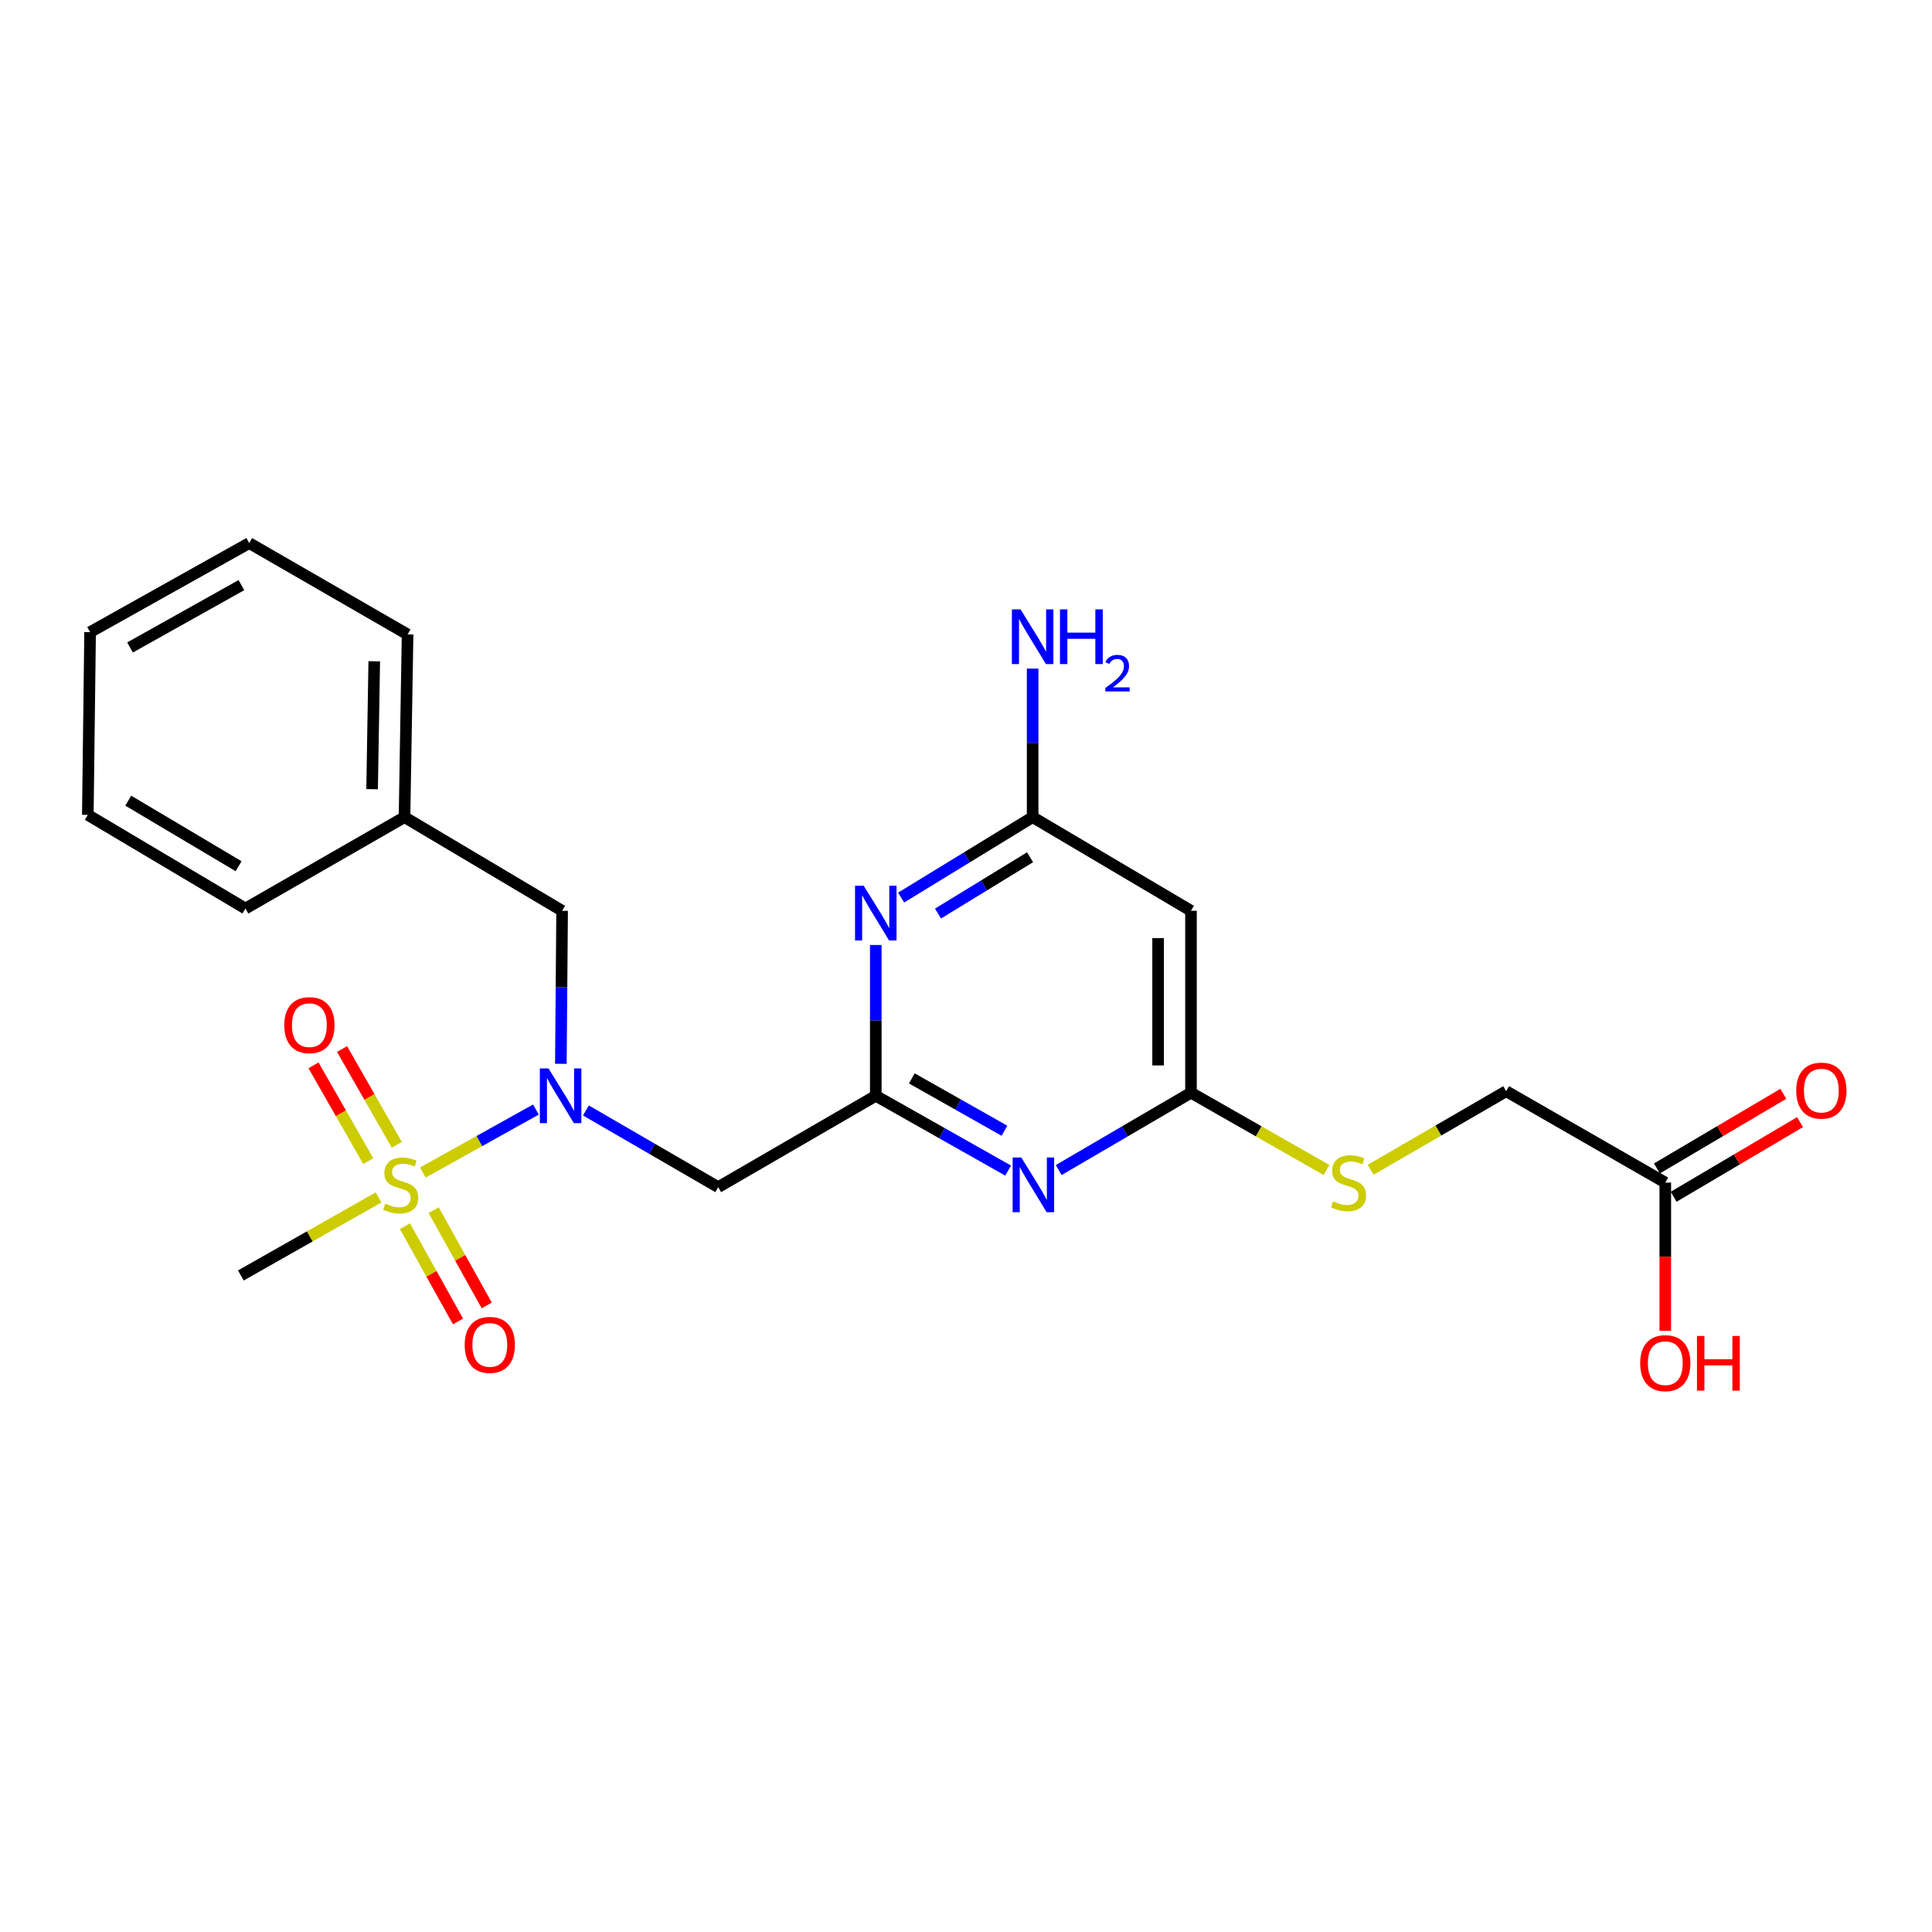 <?xml version='1.0' encoding='iso-8859-1'?>
<svg version='1.1' baseProfile='full'
              xmlns='http://www.w3.org/2000/svg'
                      xmlns:rdkit='http://www.rdkit.org/xml'
                      xmlns:xlink='http://www.w3.org/1999/xlink'
                  xml:space='preserve'
width='1000px' height='1000px' viewBox='0 0 1000 1000'>
<!-- END OF HEADER -->
<rect style='opacity:1.0;fill:#FFFFFF;stroke:none' width='1000' height='1000' x='0' y='0'> </rect>
<path class='bond-0' d='M 218.868,606.902 L 248.127,590.601' style='fill:none;fill-rule:evenodd;stroke:#CCCC00;stroke-width:6px;stroke-linecap:butt;stroke-linejoin:miter;stroke-opacity:1' />
<path class='bond-0' d='M 248.127,590.601 L 277.386,574.3' style='fill:none;fill-rule:evenodd;stroke:#0000FF;stroke-width:6px;stroke-linecap:butt;stroke-linejoin:miter;stroke-opacity:1' />
<path class='bond-8' d='M 205.379,592.556 L 191.214,567.767' style='fill:none;fill-rule:evenodd;stroke:#CCCC00;stroke-width:6px;stroke-linecap:butt;stroke-linejoin:miter;stroke-opacity:1' />
<path class='bond-8' d='M 191.214,567.767 L 177.05,542.979' style='fill:none;fill-rule:evenodd;stroke:#FF0000;stroke-width:6px;stroke-linecap:butt;stroke-linejoin:miter;stroke-opacity:1' />
<path class='bond-8' d='M 190.603,600.999 L 176.438,576.211' style='fill:none;fill-rule:evenodd;stroke:#CCCC00;stroke-width:6px;stroke-linecap:butt;stroke-linejoin:miter;stroke-opacity:1' />
<path class='bond-8' d='M 176.438,576.211 L 162.274,551.422' style='fill:none;fill-rule:evenodd;stroke:#FF0000;stroke-width:6px;stroke-linecap:butt;stroke-linejoin:miter;stroke-opacity:1' />
<path class='bond-9' d='M 209.595,634.669 L 223.331,659.325' style='fill:none;fill-rule:evenodd;stroke:#CCCC00;stroke-width:6px;stroke-linecap:butt;stroke-linejoin:miter;stroke-opacity:1' />
<path class='bond-9' d='M 223.331,659.325 L 237.066,683.982' style='fill:none;fill-rule:evenodd;stroke:#FF0000;stroke-width:6px;stroke-linecap:butt;stroke-linejoin:miter;stroke-opacity:1' />
<path class='bond-9' d='M 224.462,626.387 L 238.198,651.043' style='fill:none;fill-rule:evenodd;stroke:#CCCC00;stroke-width:6px;stroke-linecap:butt;stroke-linejoin:miter;stroke-opacity:1' />
<path class='bond-9' d='M 238.198,651.043 L 251.933,675.7' style='fill:none;fill-rule:evenodd;stroke:#FF0000;stroke-width:6px;stroke-linecap:butt;stroke-linejoin:miter;stroke-opacity:1' />
<path class='bond-15' d='M 195.962,619.773 L 160.314,639.973' style='fill:none;fill-rule:evenodd;stroke:#CCCC00;stroke-width:6px;stroke-linecap:butt;stroke-linejoin:miter;stroke-opacity:1' />
<path class='bond-15' d='M 160.314,639.973 L 124.665,660.174' style='fill:none;fill-rule:evenodd;stroke:#000000;stroke-width:6px;stroke-linecap:butt;stroke-linejoin:miter;stroke-opacity:1' />
<path class='bond-4' d='M 303.264,574.771 L 337.502,594.616' style='fill:none;fill-rule:evenodd;stroke:#0000FF;stroke-width:6px;stroke-linecap:butt;stroke-linejoin:miter;stroke-opacity:1' />
<path class='bond-4' d='M 337.502,594.616 L 371.741,614.462' style='fill:none;fill-rule:evenodd;stroke:#000000;stroke-width:6px;stroke-linecap:butt;stroke-linejoin:miter;stroke-opacity:1' />
<path class='bond-11' d='M 290.302,550.625 L 290.627,511.025' style='fill:none;fill-rule:evenodd;stroke:#0000FF;stroke-width:6px;stroke-linecap:butt;stroke-linejoin:miter;stroke-opacity:1' />
<path class='bond-11' d='M 290.627,511.025 L 290.951,471.424' style='fill:none;fill-rule:evenodd;stroke:#000000;stroke-width:6px;stroke-linecap:butt;stroke-linejoin:miter;stroke-opacity:1' />
<path class='bond-1' d='M 453.305,567.179 L 371.741,614.462' style='fill:none;fill-rule:evenodd;stroke:#000000;stroke-width:6px;stroke-linecap:butt;stroke-linejoin:miter;stroke-opacity:1' />
<path class='bond-2' d='M 453.305,567.179 L 487.551,586.533' style='fill:none;fill-rule:evenodd;stroke:#000000;stroke-width:6px;stroke-linecap:butt;stroke-linejoin:miter;stroke-opacity:1' />
<path class='bond-2' d='M 487.551,586.533 L 521.796,605.886' style='fill:none;fill-rule:evenodd;stroke:#0000FF;stroke-width:6px;stroke-linecap:butt;stroke-linejoin:miter;stroke-opacity:1' />
<path class='bond-2' d='M 471.952,558.169 L 495.924,571.717' style='fill:none;fill-rule:evenodd;stroke:#000000;stroke-width:6px;stroke-linecap:butt;stroke-linejoin:miter;stroke-opacity:1' />
<path class='bond-2' d='M 495.924,571.717 L 519.896,585.264' style='fill:none;fill-rule:evenodd;stroke:#0000FF;stroke-width:6px;stroke-linecap:butt;stroke-linejoin:miter;stroke-opacity:1' />
<path class='bond-3' d='M 453.305,567.179 L 453.305,528.155' style='fill:none;fill-rule:evenodd;stroke:#000000;stroke-width:6px;stroke-linecap:butt;stroke-linejoin:miter;stroke-opacity:1' />
<path class='bond-3' d='M 453.305,528.155 L 453.305,489.13' style='fill:none;fill-rule:evenodd;stroke:#0000FF;stroke-width:6px;stroke-linecap:butt;stroke-linejoin:miter;stroke-opacity:1' />
<path class='bond-5' d='M 547.981,605.62 L 582.217,585.606' style='fill:none;fill-rule:evenodd;stroke:#0000FF;stroke-width:6px;stroke-linecap:butt;stroke-linejoin:miter;stroke-opacity:1' />
<path class='bond-5' d='M 582.217,585.606 L 616.453,565.591' style='fill:none;fill-rule:evenodd;stroke:#000000;stroke-width:6px;stroke-linecap:butt;stroke-linejoin:miter;stroke-opacity:1' />
<path class='bond-6' d='M 466.424,464.581 L 500.458,443.766' style='fill:none;fill-rule:evenodd;stroke:#0000FF;stroke-width:6px;stroke-linecap:butt;stroke-linejoin:miter;stroke-opacity:1' />
<path class='bond-6' d='M 500.458,443.766 L 534.491,422.95' style='fill:none;fill-rule:evenodd;stroke:#000000;stroke-width:6px;stroke-linecap:butt;stroke-linejoin:miter;stroke-opacity:1' />
<path class='bond-6' d='M 485.514,472.855 L 509.337,458.284' style='fill:none;fill-rule:evenodd;stroke:#0000FF;stroke-width:6px;stroke-linecap:butt;stroke-linejoin:miter;stroke-opacity:1' />
<path class='bond-6' d='M 509.337,458.284 L 533.161,443.713' style='fill:none;fill-rule:evenodd;stroke:#000000;stroke-width:6px;stroke-linecap:butt;stroke-linejoin:miter;stroke-opacity:1' />
<path class='bond-12' d='M 616.453,565.591 L 651.521,585.591' style='fill:none;fill-rule:evenodd;stroke:#000000;stroke-width:6px;stroke-linecap:butt;stroke-linejoin:miter;stroke-opacity:1' />
<path class='bond-12' d='M 651.521,585.591 L 686.59,605.59' style='fill:none;fill-rule:evenodd;stroke:#CCCC00;stroke-width:6px;stroke-linecap:butt;stroke-linejoin:miter;stroke-opacity:1' />
<path class='bond-25' d='M 616.453,565.591 L 616.453,471.424' style='fill:none;fill-rule:evenodd;stroke:#000000;stroke-width:6px;stroke-linecap:butt;stroke-linejoin:miter;stroke-opacity:1' />
<path class='bond-25' d='M 599.435,551.466 L 599.435,485.549' style='fill:none;fill-rule:evenodd;stroke:#000000;stroke-width:6px;stroke-linecap:butt;stroke-linejoin:miter;stroke-opacity:1' />
<path class='bond-7' d='M 534.491,422.95 L 616.453,471.424' style='fill:none;fill-rule:evenodd;stroke:#000000;stroke-width:6px;stroke-linecap:butt;stroke-linejoin:miter;stroke-opacity:1' />
<path class='bond-16' d='M 534.491,422.95 L 534.491,384.506' style='fill:none;fill-rule:evenodd;stroke:#000000;stroke-width:6px;stroke-linecap:butt;stroke-linejoin:miter;stroke-opacity:1' />
<path class='bond-16' d='M 534.491,384.506 L 534.491,346.062' style='fill:none;fill-rule:evenodd;stroke:#0000FF;stroke-width:6px;stroke-linecap:butt;stroke-linejoin:miter;stroke-opacity:1' />
<path class='bond-10' d='M 861.95,612.107 L 779.591,564.806' style='fill:none;fill-rule:evenodd;stroke:#000000;stroke-width:6px;stroke-linecap:butt;stroke-linejoin:miter;stroke-opacity:1' />
<path class='bond-13' d='M 866.275,619.435 L 898.993,600.12' style='fill:none;fill-rule:evenodd;stroke:#000000;stroke-width:6px;stroke-linecap:butt;stroke-linejoin:miter;stroke-opacity:1' />
<path class='bond-13' d='M 898.993,600.12 L 931.71,580.805' style='fill:none;fill-rule:evenodd;stroke:#FF0000;stroke-width:6px;stroke-linecap:butt;stroke-linejoin:miter;stroke-opacity:1' />
<path class='bond-13' d='M 857.624,604.78 L 890.341,585.465' style='fill:none;fill-rule:evenodd;stroke:#000000;stroke-width:6px;stroke-linecap:butt;stroke-linejoin:miter;stroke-opacity:1' />
<path class='bond-13' d='M 890.341,585.465 L 923.058,566.15' style='fill:none;fill-rule:evenodd;stroke:#FF0000;stroke-width:6px;stroke-linecap:butt;stroke-linejoin:miter;stroke-opacity:1' />
<path class='bond-17' d='M 861.95,612.107 L 861.95,650.471' style='fill:none;fill-rule:evenodd;stroke:#000000;stroke-width:6px;stroke-linecap:butt;stroke-linejoin:miter;stroke-opacity:1' />
<path class='bond-17' d='M 861.95,650.471 L 861.95,688.835' style='fill:none;fill-rule:evenodd;stroke:#FF0000;stroke-width:6px;stroke-linecap:butt;stroke-linejoin:miter;stroke-opacity:1' />
<path class='bond-18' d='M 290.951,471.424 L 209.378,422.95' style='fill:none;fill-rule:evenodd;stroke:#000000;stroke-width:6px;stroke-linecap:butt;stroke-linejoin:miter;stroke-opacity:1' />
<path class='bond-14' d='M 709.454,605.475 L 744.523,585.141' style='fill:none;fill-rule:evenodd;stroke:#CCCC00;stroke-width:6px;stroke-linecap:butt;stroke-linejoin:miter;stroke-opacity:1' />
<path class='bond-14' d='M 744.523,585.141 L 779.591,564.806' style='fill:none;fill-rule:evenodd;stroke:#000000;stroke-width:6px;stroke-linecap:butt;stroke-linejoin:miter;stroke-opacity:1' />
<path class='bond-19' d='M 209.378,422.95 L 210.966,328.376' style='fill:none;fill-rule:evenodd;stroke:#000000;stroke-width:6px;stroke-linecap:butt;stroke-linejoin:miter;stroke-opacity:1' />
<path class='bond-19' d='M 192.6,408.478 L 193.712,342.277' style='fill:none;fill-rule:evenodd;stroke:#000000;stroke-width:6px;stroke-linecap:butt;stroke-linejoin:miter;stroke-opacity:1' />
<path class='bond-20' d='M 209.378,422.95 L 127.038,470.251' style='fill:none;fill-rule:evenodd;stroke:#000000;stroke-width:6px;stroke-linecap:butt;stroke-linejoin:miter;stroke-opacity:1' />
<path class='bond-22' d='M 210.966,328.376 L 128.995,281.094' style='fill:none;fill-rule:evenodd;stroke:#000000;stroke-width:6px;stroke-linecap:butt;stroke-linejoin:miter;stroke-opacity:1' />
<path class='bond-21' d='M 127.038,470.251 L 45.455,421.778' style='fill:none;fill-rule:evenodd;stroke:#000000;stroke-width:6px;stroke-linecap:butt;stroke-linejoin:miter;stroke-opacity:1' />
<path class='bond-21' d='M 123.493,448.35 L 66.385,414.418' style='fill:none;fill-rule:evenodd;stroke:#000000;stroke-width:6px;stroke-linecap:butt;stroke-linejoin:miter;stroke-opacity:1' />
<path class='bond-23' d='M 45.455,421.778 L 46.636,327.194' style='fill:none;fill-rule:evenodd;stroke:#000000;stroke-width:6px;stroke-linecap:butt;stroke-linejoin:miter;stroke-opacity:1' />
<path class='bond-24' d='M 128.995,281.094 L 46.636,327.194' style='fill:none;fill-rule:evenodd;stroke:#000000;stroke-width:6px;stroke-linecap:butt;stroke-linejoin:miter;stroke-opacity:1' />
<path class='bond-24' d='M 124.954,302.859 L 67.302,335.129' style='fill:none;fill-rule:evenodd;stroke:#000000;stroke-width:6px;stroke-linecap:butt;stroke-linejoin:miter;stroke-opacity:1' />
<path  class='atom-0' d='M 199.42 623
Q 199.74 623.12, 201.06 623.68
Q 202.38 624.24, 203.82 624.6
Q 205.3 624.92, 206.74 624.92
Q 209.42 624.92, 210.98 623.64
Q 212.54 622.32, 212.54 620.04
Q 212.54 618.48, 211.74 617.52
Q 210.98 616.56, 209.78 616.04
Q 208.58 615.52, 206.58 614.92
Q 204.06 614.16, 202.54 613.44
Q 201.06 612.72, 199.98 611.2
Q 198.94 609.68, 198.94 607.12
Q 198.94 603.56, 201.34 601.36
Q 203.78 599.16, 208.58 599.16
Q 211.86 599.16, 215.58 600.72
L 214.66 603.8
Q 211.26 602.4, 208.7 602.4
Q 205.94 602.4, 204.42 603.56
Q 202.9 604.68, 202.94 606.64
Q 202.94 608.16, 203.7 609.08
Q 204.5 610, 205.62 610.52
Q 206.78 611.04, 208.7 611.64
Q 211.26 612.44, 212.78 613.24
Q 214.3 614.04, 215.38 615.68
Q 216.5 617.28, 216.5 620.04
Q 216.5 623.96, 213.86 626.08
Q 211.26 628.16, 206.9 628.16
Q 204.38 628.16, 202.46 627.6
Q 200.58 627.08, 198.34 626.16
L 199.42 623
' fill='#CCCC00'/>
<path  class='atom-1' d='M 283.907 553.019
L 293.187 568.019
Q 294.107 569.499, 295.587 572.179
Q 297.067 574.859, 297.147 575.019
L 297.147 553.019
L 300.907 553.019
L 300.907 581.339
L 297.027 581.339
L 287.067 564.939
Q 285.907 563.019, 284.667 560.819
Q 283.467 558.619, 283.107 557.939
L 283.107 581.339
L 279.427 581.339
L 279.427 553.019
L 283.907 553.019
' fill='#0000FF'/>
<path  class='atom-3' d='M 528.619 599.12
L 537.899 614.12
Q 538.819 615.6, 540.299 618.28
Q 541.779 620.96, 541.859 621.12
L 541.859 599.12
L 545.619 599.12
L 545.619 627.44
L 541.739 627.44
L 531.779 611.04
Q 530.619 609.12, 529.379 606.92
Q 528.179 604.72, 527.819 604.04
L 527.819 627.44
L 524.139 627.44
L 524.139 599.12
L 528.619 599.12
' fill='#0000FF'/>
<path  class='atom-4' d='M 447.045 458.445
L 456.325 473.445
Q 457.245 474.925, 458.725 477.605
Q 460.205 480.285, 460.285 480.445
L 460.285 458.445
L 464.045 458.445
L 464.045 486.765
L 460.165 486.765
L 450.205 470.365
Q 449.045 468.445, 447.805 466.245
Q 446.605 464.045, 446.245 463.365
L 446.245 486.765
L 442.565 486.765
L 442.565 458.445
L 447.045 458.445
' fill='#0000FF'/>
<path  class='atom-9' d='M 147.138 530.614
Q 147.138 523.814, 150.498 520.014
Q 153.858 516.214, 160.138 516.214
Q 166.418 516.214, 169.778 520.014
Q 173.138 523.814, 173.138 530.614
Q 173.138 537.494, 169.738 541.414
Q 166.338 545.294, 160.138 545.294
Q 153.898 545.294, 150.498 541.414
Q 147.138 537.534, 147.138 530.614
M 160.138 542.094
Q 164.458 542.094, 166.778 539.214
Q 169.138 536.294, 169.138 530.614
Q 169.138 525.054, 166.778 522.254
Q 164.458 519.414, 160.138 519.414
Q 155.818 519.414, 153.458 522.214
Q 151.138 525.014, 151.138 530.614
Q 151.138 536.334, 153.458 539.214
Q 155.818 542.094, 160.138 542.094
' fill='#FF0000'/>
<path  class='atom-10' d='M 240.521 696.115
Q 240.521 689.315, 243.881 685.515
Q 247.241 681.715, 253.521 681.715
Q 259.801 681.715, 263.161 685.515
Q 266.521 689.315, 266.521 696.115
Q 266.521 702.995, 263.121 706.915
Q 259.721 710.795, 253.521 710.795
Q 247.281 710.795, 243.881 706.915
Q 240.521 703.035, 240.521 696.115
M 253.521 707.595
Q 257.841 707.595, 260.161 704.715
Q 262.521 701.795, 262.521 696.115
Q 262.521 690.555, 260.161 687.755
Q 257.841 684.915, 253.521 684.915
Q 249.201 684.915, 246.841 687.715
Q 244.521 690.515, 244.521 696.115
Q 244.521 701.835, 246.841 704.715
Q 249.201 707.595, 253.521 707.595
' fill='#FF0000'/>
<path  class='atom-13' d='M 690.017 621.827
Q 690.337 621.947, 691.657 622.507
Q 692.977 623.067, 694.417 623.427
Q 695.897 623.747, 697.337 623.747
Q 700.017 623.747, 701.577 622.467
Q 703.137 621.147, 703.137 618.867
Q 703.137 617.307, 702.337 616.347
Q 701.577 615.387, 700.377 614.867
Q 699.177 614.347, 697.177 613.747
Q 694.657 612.987, 693.137 612.267
Q 691.657 611.547, 690.577 610.027
Q 689.537 608.507, 689.537 605.947
Q 689.537 602.387, 691.937 600.187
Q 694.377 597.987, 699.177 597.987
Q 702.457 597.987, 706.177 599.547
L 705.257 602.627
Q 701.857 601.227, 699.297 601.227
Q 696.537 601.227, 695.017 602.387
Q 693.497 603.507, 693.537 605.467
Q 693.537 606.987, 694.297 607.907
Q 695.097 608.827, 696.217 609.347
Q 697.377 609.867, 699.297 610.467
Q 701.857 611.267, 703.377 612.067
Q 704.897 612.867, 705.977 614.507
Q 707.097 616.107, 707.097 618.867
Q 707.097 622.787, 704.457 624.907
Q 701.857 626.987, 697.497 626.987
Q 694.977 626.987, 693.057 626.427
Q 691.177 625.907, 688.937 624.987
L 690.017 621.827
' fill='#CCCC00'/>
<path  class='atom-14' d='M 929.729 564.499
Q 929.729 557.699, 933.089 553.899
Q 936.449 550.099, 942.729 550.099
Q 949.009 550.099, 952.369 553.899
Q 955.729 557.699, 955.729 564.499
Q 955.729 571.379, 952.329 575.299
Q 948.929 579.179, 942.729 579.179
Q 936.489 579.179, 933.089 575.299
Q 929.729 571.419, 929.729 564.499
M 942.729 575.979
Q 947.049 575.979, 949.369 573.099
Q 951.729 570.179, 951.729 564.499
Q 951.729 558.939, 949.369 556.139
Q 947.049 553.299, 942.729 553.299
Q 938.409 553.299, 936.049 556.099
Q 933.729 558.899, 933.729 564.499
Q 933.729 570.219, 936.049 573.099
Q 938.409 575.979, 942.729 575.979
' fill='#FF0000'/>
<path  class='atom-17' d='M 528.231 315.408
L 537.511 330.408
Q 538.431 331.888, 539.911 334.568
Q 541.391 337.248, 541.471 337.408
L 541.471 315.408
L 545.231 315.408
L 545.231 343.728
L 541.351 343.728
L 531.391 327.328
Q 530.231 325.408, 528.991 323.208
Q 527.791 321.008, 527.431 320.328
L 527.431 343.728
L 523.751 343.728
L 523.751 315.408
L 528.231 315.408
' fill='#0000FF'/>
<path  class='atom-17' d='M 548.631 315.408
L 552.471 315.408
L 552.471 327.448
L 566.951 327.448
L 566.951 315.408
L 570.791 315.408
L 570.791 343.728
L 566.951 343.728
L 566.951 330.648
L 552.471 330.648
L 552.471 343.728
L 548.631 343.728
L 548.631 315.408
' fill='#0000FF'/>
<path  class='atom-17' d='M 572.164 342.734
Q 572.85 340.965, 574.487 339.988
Q 576.124 338.985, 578.394 338.985
Q 581.219 338.985, 582.803 340.516
Q 584.387 342.048, 584.387 344.767
Q 584.387 347.539, 582.328 350.126
Q 580.295 352.713, 576.071 355.776
L 584.704 355.776
L 584.704 357.888
L 572.111 357.888
L 572.111 356.119
Q 575.596 353.637, 577.655 351.789
Q 579.741 349.941, 580.744 348.278
Q 581.747 346.615, 581.747 344.899
Q 581.747 343.104, 580.85 342.1
Q 579.952 341.097, 578.394 341.097
Q 576.89 341.097, 575.886 341.704
Q 574.883 342.312, 574.17 343.658
L 572.164 342.734
' fill='#0000FF'/>
<path  class='atom-18' d='M 848.95 705.57
Q 848.95 698.77, 852.31 694.97
Q 855.67 691.17, 861.95 691.17
Q 868.23 691.17, 871.59 694.97
Q 874.95 698.77, 874.95 705.57
Q 874.95 712.45, 871.55 716.37
Q 868.15 720.25, 861.95 720.25
Q 855.71 720.25, 852.31 716.37
Q 848.95 712.49, 848.95 705.57
M 861.95 717.05
Q 866.27 717.05, 868.59 714.17
Q 870.95 711.25, 870.95 705.57
Q 870.95 700.01, 868.59 697.21
Q 866.27 694.37, 861.95 694.37
Q 857.63 694.37, 855.27 697.17
Q 852.95 699.97, 852.95 705.57
Q 852.95 711.29, 855.27 714.17
Q 857.63 717.05, 861.95 717.05
' fill='#FF0000'/>
<path  class='atom-18' d='M 878.35 691.49
L 882.19 691.49
L 882.19 703.53
L 896.67 703.53
L 896.67 691.49
L 900.51 691.49
L 900.51 719.81
L 896.67 719.81
L 896.67 706.73
L 882.19 706.73
L 882.19 719.81
L 878.35 719.81
L 878.35 691.49
' fill='#FF0000'/>
</svg>
